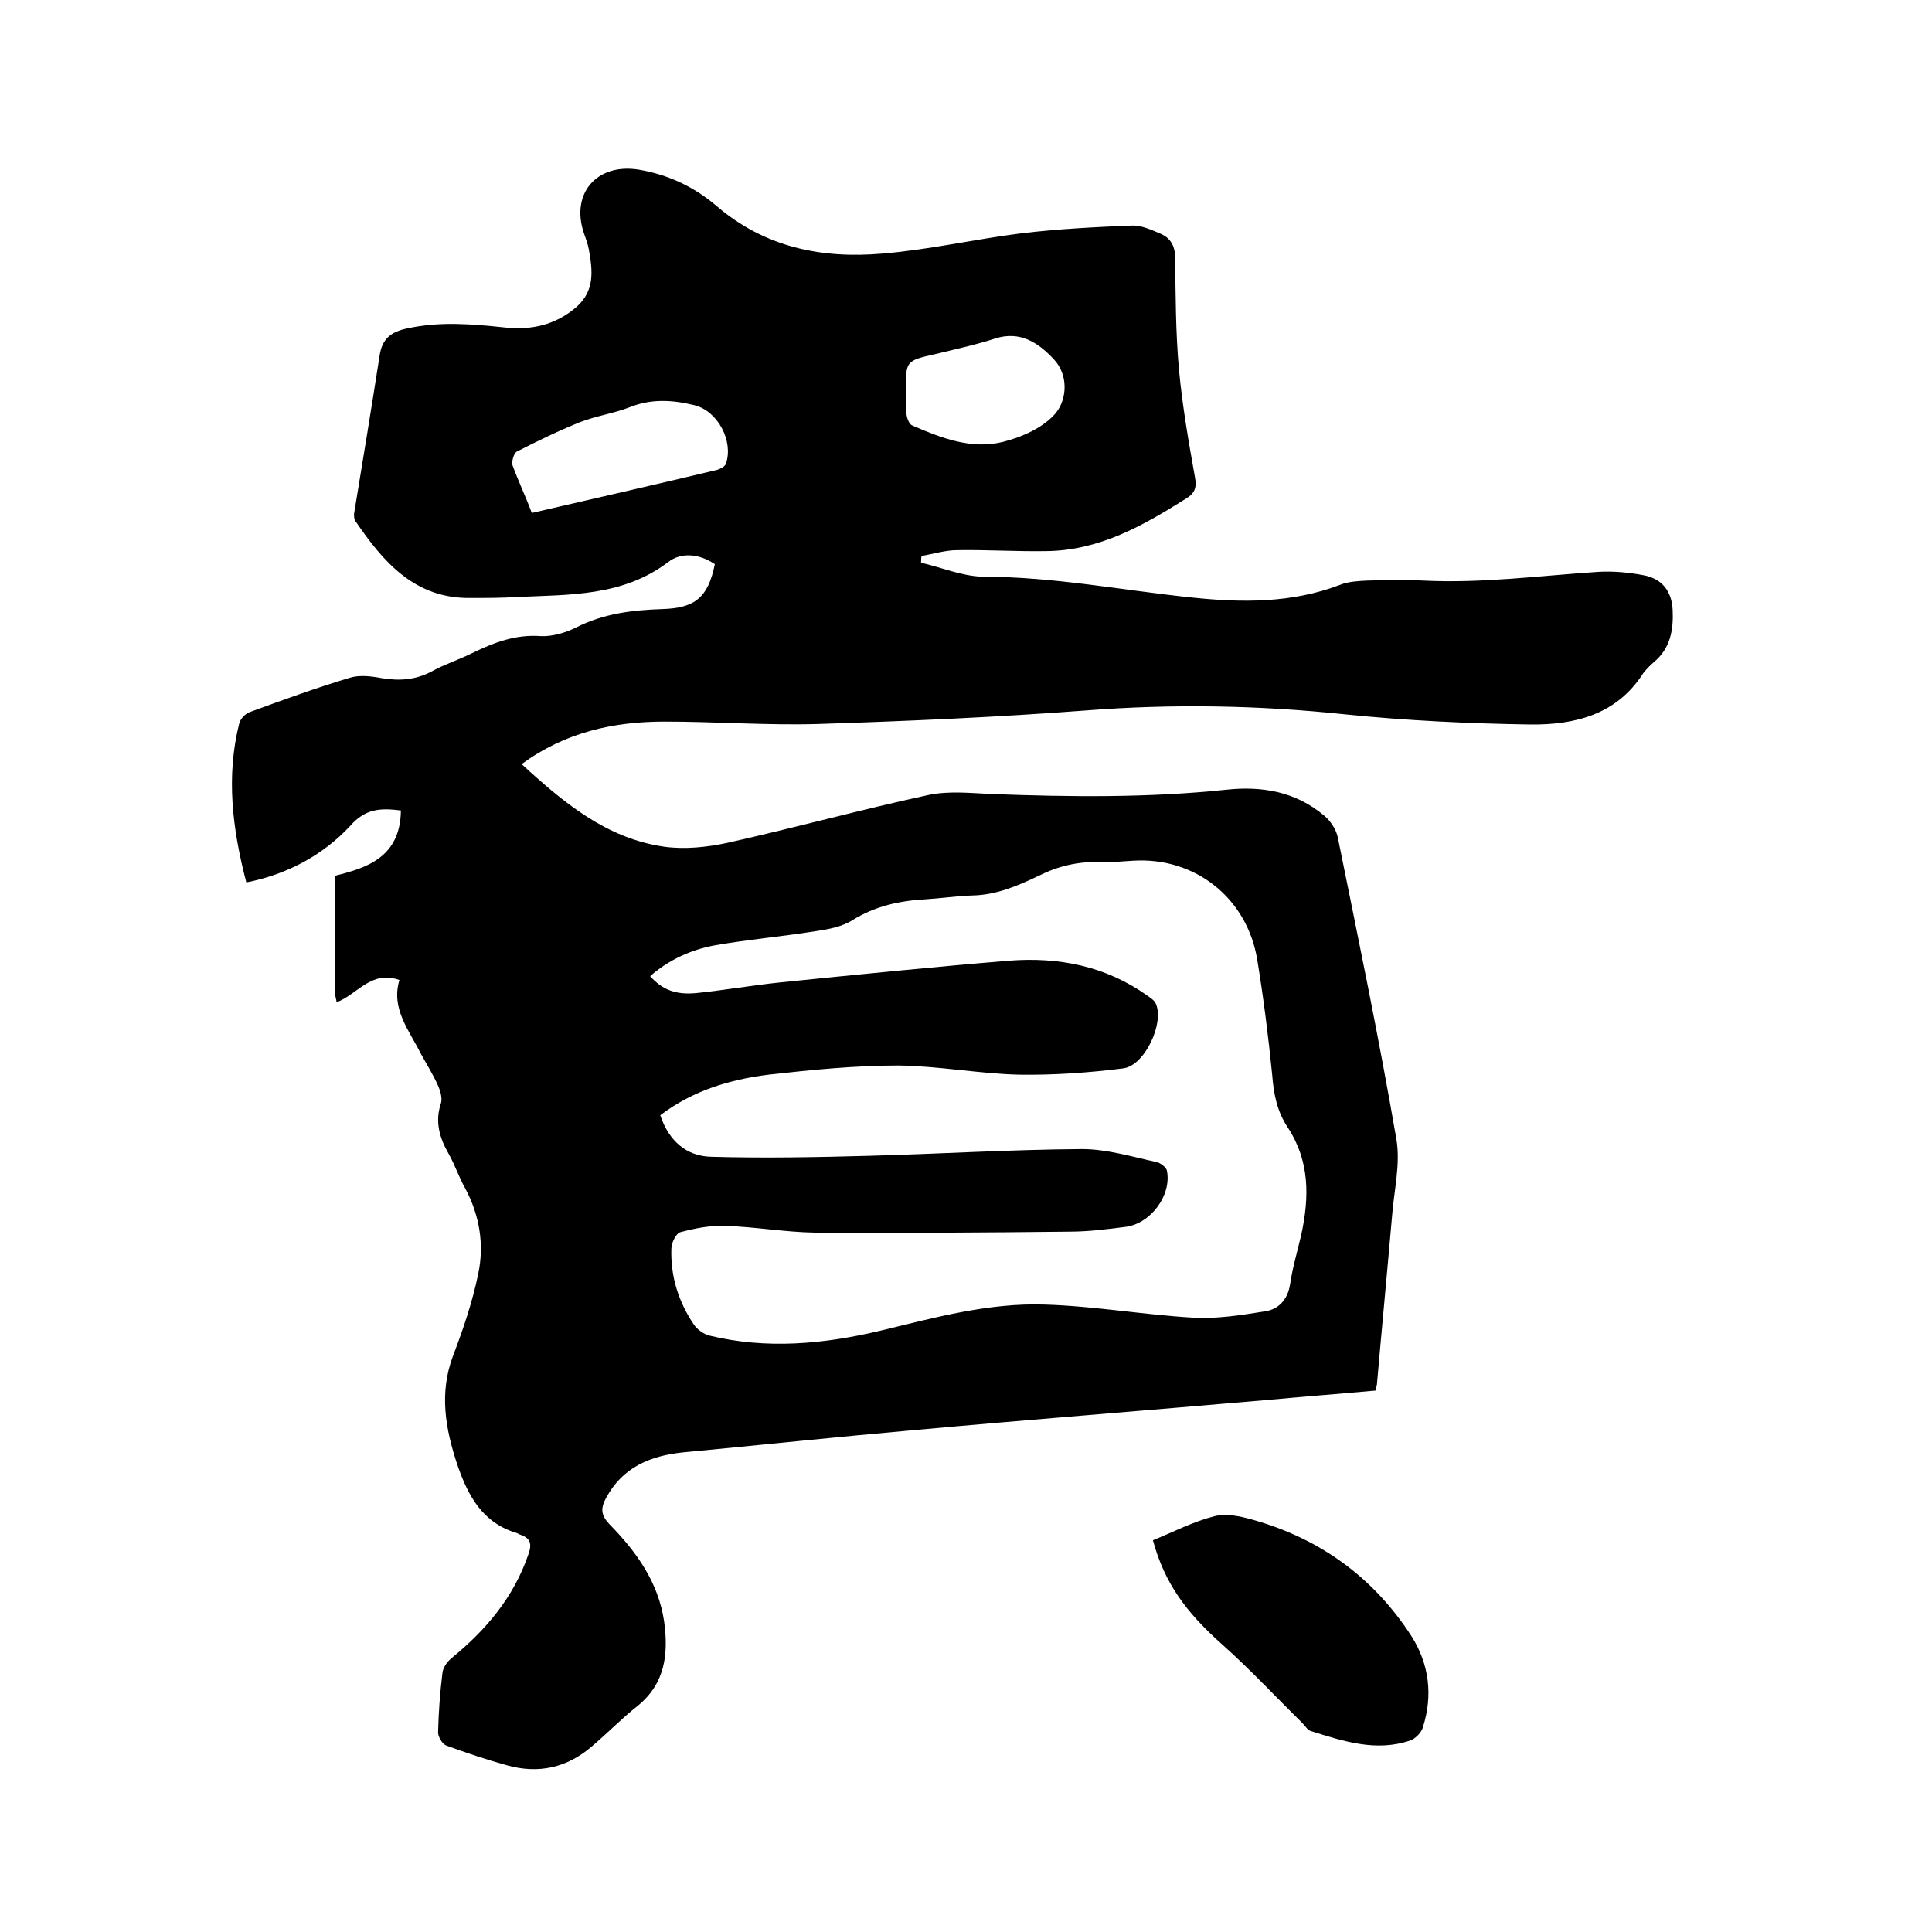 <svg enable-background="new 0 0 400 400" viewBox="0 0 400 400" xmlns="http://www.w3.org/2000/svg"><path d="m190.7 116.5c4.3 1 8.5 2.8 12.8 2.9 14.6 0 28.8 2.8 43.2 4.3 10.4 1.1 20.7 1.2 30.7-2.6 1.7-.7 3.7-.8 5.6-.9 3.9-.1 7.8-.2 11.7 0 12.1.6 24-1 36.1-1.8 3.1-.2 6.4.1 9.5.7 3.8.7 5.8 3.3 6 7.1.2 4.1-.4 8-3.9 10.9-.8.7-1.6 1.5-2.2 2.3-5.5 8.6-14.2 10.7-23.4 10.6-12.8-.2-25.6-.8-38.3-2.1-18-1.9-35.8-2.2-53.8-.8-18.4 1.4-36.9 2.2-55.4 2.8-10.6.3-21.1-.5-31.7-.5s-20.6 2.2-29.6 8.8c8.7 8 17.6 15.4 29.5 17.1 4.3.6 8.9.1 13.1-.8 13.9-3.1 27.7-6.9 41.6-9.9 4.2-.9 8.8-.4 13.2-.2 16.2.6 32.3.8 48.5-.9 7.4-.8 14.4.4 20.3 5.4 1.3 1.1 2.5 2.9 2.8 4.6 4.2 20.7 8.5 41.4 12.1 62.3.9 5.2-.5 10.7-.9 16.1-1 11.5-2.1 23-3.1 34.5 0 .4-.2.8-.3 1.5-7.7.7-15.4 1.3-23 2-24.2 2.1-48.5 4-72.7 6.2-15.9 1.4-31.8 3.1-47.7 4.6-6.8.7-12.5 3.1-15.9 9.4-1.2 2.2-1.1 3.6.7 5.5 5.6 5.7 10.1 12 11.3 20.1.9 6.6.3 12.8-5.5 17.5-3.3 2.6-6.3 5.7-9.5 8.4-5.1 4.4-11 5.7-17.5 3.9-4.3-1.2-8.5-2.6-12.6-4.1-.8-.3-1.7-1.8-1.7-2.7.1-4.1.4-8.3.9-12.3.1-1.2 1.1-2.5 2-3.2 7.1-5.8 12.8-12.6 15.8-21.4.8-2.2.4-3.4-1.8-4.1-.2-.1-.4-.2-.6-.3-7.1-2.1-10.1-7.7-12.3-14.1-2.5-7.5-3.8-14.9-.9-22.6 2.1-5.5 4-11.1 5.2-16.9 1.3-6.1.3-12.2-2.7-17.8-1.3-2.3-2.1-4.8-3.4-7.1-1.9-3.3-2.9-6.7-1.6-10.5.3-1-.1-2.5-.6-3.6-1-2.3-2.4-4.5-3.6-6.7-2.4-4.8-6.2-9.3-4.4-15.2-5.9-2.1-8.7 3-13 4.6-.1-.7-.3-1.2-.3-1.7 0-8 0-16.1 0-24.5 6.5-1.6 13.5-3.8 13.6-13.5-4-.5-7.3-.5-10.5 3.2-5.6 6-12.9 10-21.5 11.7-2.9-11.1-4.2-21.9-1.5-32.8.2-1 1.3-2.2 2.3-2.5 6.8-2.5 13.7-5 20.7-7.1 2-.6 4.4-.3 6.5.1 3.7.6 7 .4 10.4-1.4 2.7-1.5 5.6-2.4 8.4-3.8 4.5-2.2 9-3.9 14.2-3.5 2.4.1 5.1-.7 7.3-1.8 5.7-2.9 11.7-3.6 17.8-3.8 6.8-.2 9.5-2.4 10.9-9.3-3.1-2.1-6.9-2.6-9.7-.4-9.4 7.1-20.4 6.7-31.3 7.2-3.2.2-6.3.2-9.5.2-11.6.2-18.1-7.4-23.9-15.9-.3-.4-.3-1-.3-1.5 1.8-10.9 3.6-21.9 5.3-32.8.5-3.4 2.3-4.9 5.7-5.6 6.8-1.5 13.5-.9 20.2-.2 5.5.6 10.5-.5 14.8-4.2 3.9-3.4 3.4-7.6 2.6-12-.2-1.1-.6-2.2-1-3.3-2.8-8.2 2.6-14.5 11.2-13.2 6.1 1 11.5 3.5 16.2 7.5 10 8.6 21.8 11 34.4 9.9 9.7-.8 19.2-3 28.8-4.2 7.5-.9 15.2-1.3 22.8-1.6 2-.1 4.1.9 6 1.7 2.1.9 3 2.6 3 5 .1 7.7.1 15.5.8 23.2.7 7.5 2 14.9 3.3 22.2.4 2.1 0 3.3-1.8 4.4-8.9 5.6-18 10.8-29 10.9-6.1.1-12.3-.3-18.4-.2-2.5 0-5 .8-7.4 1.2-.1.5-.1.9-.1 1.4zm-54 114.4c1.8 5.4 5.5 8.5 10.6 8.6 10.9.3 21.7.1 32.6-.2 14.7-.4 29.4-1.3 44.1-1.4 5.2 0 10.4 1.6 15.5 2.7.8.2 2 1.1 2.1 1.8 1 5-3.3 10.9-8.5 11.6-3.9.5-7.8 1-11.7 1-17.6.2-35.1.3-52.7.2-6.2-.1-12.4-1.2-18.6-1.4-3.1-.1-6.2.5-9.2 1.3-.9.2-1.9 2.2-1.9 3.4-.2 5.8 1.5 11.1 4.7 15.8.7 1 2 1.9 3.1 2.2 11.9 2.9 23.7 1.8 35.5-1 11.2-2.7 22.4-5.8 34-5.4 10.2.3 20.4 2.1 30.6 2.7 5 .3 10-.5 15-1.3 2.8-.4 4.7-2.4 5.2-5.6.5-3.4 1.5-6.8 2.3-10.2 1.7-7.8 1.8-15.3-2.8-22.3-2.2-3.3-2.9-6.9-3.2-10.8-.8-8-1.8-16-3.1-23.9-2.1-12.8-12.9-21.3-25.7-20.5-2.2.1-4.4.4-6.7.3-4.6-.2-8.8.8-12.8 2.8-4.4 2.1-8.8 4-13.8 4.1-3.3.1-6.5.6-9.8.8-5.3.3-10.3 1.4-15 4.3-2.2 1.4-5 1.9-7.7 2.3-6.9 1.1-13.8 1.7-20.7 2.9-5 .9-9.6 3-13.5 6.4 2.6 2.9 5.4 3.9 9.6 3.5 5.8-.6 11.5-1.6 17.3-2.2 15.8-1.6 31.6-3.2 47.4-4.5 10.3-.8 20 1.1 28.6 7.2.7.5 1.5 1 1.8 1.7 1.8 4-2.3 12.9-6.8 13.4-7.1.9-14.3 1.4-21.5 1.3-8.3-.2-16.6-1.8-25-1.9-9 0-18 .9-26.9 1.9-8 1-15.7 3.3-22.4 8.4zm-26.6-124.7c13-3 25.7-5.9 38.3-8.9.7-.2 1.7-.7 1.9-1.3 1.6-4.7-1.7-10.9-6.5-12.1-4.5-1.1-8.9-1.4-13.4.4-3.3 1.3-7 1.8-10.3 3.1-4.5 1.8-8.8 3.9-13.1 6.1-.6.3-1.1 2-.9 2.8 1.2 3.3 2.7 6.4 4 9.9zm77.5-25.1c0 1.6-.1 3.2.1 4.8.1.8.6 2 1.2 2.2 6 2.6 12.2 5 18.7 3.4 4-1 8.5-3 11-6 2.3-2.8 2.7-7.9-.5-11.2-3.1-3.3-6.9-5.9-12.1-4.2-4 1.3-8.2 2.2-12.3 3.2-6.2 1.4-6.2 1.4-6.1 7.8z"/><path d="m238.7 318.9c4.4-1.8 8.4-3.9 12.8-5 2.4-.6 5.2 0 7.7.7 14 3.9 25.1 11.9 33 24.1 3.7 5.8 4.5 12.3 2.4 18.9-.3 1.1-1.5 2.3-2.5 2.7-7.1 2.5-14 .2-20.7-1.9-.7-.2-1.2-1.1-1.8-1.7-5.4-5.3-10.6-10.9-16.3-16-7.9-7-12.2-13-14.6-21.8z"/></svg>